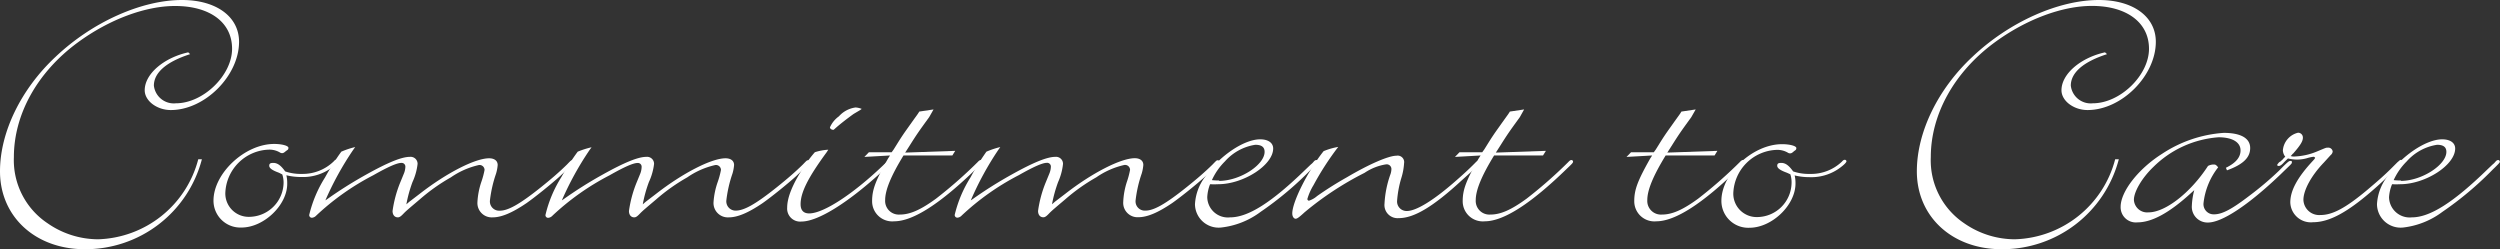 <svg xmlns="http://www.w3.org/2000/svg" id="2e35e2c2-7aa5-490e-b41d-bde8de03afa2" data-name="Layer 1" viewBox="0 0 329.63 32.86"><rect x="0" y="0" width="329.63" height="32.86" fill="#333333" stroke="none"/><defs><style>.e4bbb959-fdbb-4724-84e3-d4b694f94acf{fill:#fff;}</style></defs><title>footer-commitment-to-care</title><path class="e4bbb959-fdbb-4724-84e3-d4b694f94acf" d="M25.07,7.14c-3.11,1-4.78,2.43-4.78,4.15a2.64,2.64,0,0,0,2.9,2.33c3.6,0,7.41-3.69,7.41-7.19S27.65.79,23.08.79c-3.92,0-8.7,1.77-12.88,4.85C4.88,9.57,1.83,15.12,1.83,20.72a10,10,0,0,0,4.46,8.73,11.7,11.7,0,0,0,6.66,2.1A14.09,14.09,0,0,0,26.14,21h.48A15.87,15.87,0,0,1,11.17,32.86C4.67,32.86,0,28.57,0,22.59,0,17.41,2.79,11.72,7.35,7.47,12.19,2.89,18.68,0,24,0c4.51,0,7.52,2.19,7.52,5.51,0,4.48-4.51,9-9,9-1.83,0-3.44-1.21-3.44-2.61,0-2.15,2.52-4.29,5.74-5Z"></path><path class="e4bbb959-fdbb-4724-84e3-d4b694f94acf" d="M36.79,22.78c-.91-.33-1.29-.61-1.29-.93s.21-.37.54-.37c.54,0,1,.33,1.56,1.12a6.35,6.35,0,0,0,2.2.33A5.88,5.88,0,0,0,44,21.28c.16-.19.27-.23.38-.23a.22.22,0,0,1,.21.19c0,.14-.27.42-.7.75a6.37,6.37,0,0,1-4.13,1.35,8.29,8.29,0,0,1-2-.23,4.52,4.52,0,0,1,.11,1.07C37.92,27,34.8,30,31.85,30a3.54,3.54,0,0,1-3.7-3.55c0-3.59,4.13-7.47,8-7.47,1,0,1.88.23,1.88.51s-.16.28-.38.47-.32.23-.43.23a.5.5,0,0,1-.32-.09,2.71,2.71,0,0,0-1.45-.37,5.94,5.94,0,0,0-5.74,5.69,3.08,3.08,0,0,0,3.17,3.17,4.57,4.57,0,0,0,4.51-4.43A3.39,3.39,0,0,0,37.22,23Z"></path><path class="e4bbb959-fdbb-4724-84e3-d4b694f94acf" d="M46.55,19.79a40.63,40.63,0,0,0-3.65,6.63l.21-.14a54.68,54.68,0,0,1,5.1-3.22c3-1.68,4.78-2.38,5.85-2.38a.92.92,0,0,1,1,.93A7.8,7.8,0,0,1,54.39,24a17.31,17.31,0,0,0-.81,2.94l.38-.33,1.4-1.07c3.54-2.75,7.3-4.67,9.13-4.67.7,0,1.13.33,1.13.89a5.43,5.43,0,0,1-.21,1.12,16.59,16.59,0,0,0-.81,3.55,1.22,1.22,0,0,0,1.29,1.35c1.13,0,2.68-.89,5.42-3.08,1.4-1.12,2.42-2,3.44-3,.54-.56.54-.56.7-.56a.22.22,0,0,1,.21.19c0,.14-.05.19-.64.79L73.87,23.2c-1.18,1.07-3.33,2.8-4.46,3.59-1.93,1.31-3.33,1.87-4.46,1.87a1.89,1.89,0,0,1-2-2A9.94,9.94,0,0,1,63.46,24a10.74,10.74,0,0,0,.43-1.59.66.66,0,0,0-.75-.65,10.56,10.56,0,0,0-3.7,1.63,24.68,24.68,0,0,0-4.08,2.89c-1.18,1-1.77,1.49-2.09,1.82s-.54.56-.81.56c-.43,0-.7-.33-.7-.84a15.53,15.53,0,0,1,1-3.73l.48-1.17a2.6,2.6,0,0,0,.21-.93.49.49,0,0,0-.54-.51c-.54,0-1.66.47-3.7,1.63a33.34,33.34,0,0,0-7.52,5.32.87.87,0,0,1-.54.28.35.35,0,0,1-.38-.37,16.32,16.32,0,0,1,2.09-4.95A31.65,31.65,0,0,1,45,20a10.93,10.93,0,0,1,1.83-.61Z"></path><path class="e4bbb959-fdbb-4724-84e3-d4b694f94acf" d="M77.73,19.79a40.63,40.63,0,0,0-3.65,6.63l.21-.14a54.68,54.68,0,0,1,5.1-3.22c3-1.68,4.78-2.38,5.85-2.38a.92.92,0,0,1,1,.93A7.8,7.8,0,0,1,85.56,24a17.31,17.31,0,0,0-.81,2.94l.38-.33,1.4-1.07c3.54-2.75,7.3-4.67,9.13-4.67.7,0,1.13.33,1.13.89a5.43,5.43,0,0,1-.21,1.12,16.59,16.59,0,0,0-.81,3.55A1.22,1.22,0,0,0,97,27.77c1.13,0,2.68-.89,5.42-3.08,1.4-1.12,2.42-2,3.44-3,.54-.56.54-.56.7-.56a.22.22,0,0,1,.21.19c0,.14-.05.19-.64.79L105,23.2c-1.18,1.07-3.33,2.8-4.46,3.59-1.93,1.31-3.33,1.87-4.46,1.87a1.89,1.89,0,0,1-2-2A10,10,0,0,1,94.63,24a10.74,10.74,0,0,0,.43-1.59.66.66,0,0,0-.75-.65,10.56,10.56,0,0,0-3.7,1.63,24.68,24.68,0,0,0-4.08,2.89c-1.18,1-1.77,1.49-2.09,1.82s-.54.56-.81.56c-.43,0-.7-.33-.7-.84a15.53,15.53,0,0,1,1-3.73l.48-1.17A2.6,2.6,0,0,0,84.6,22a.49.49,0,0,0-.54-.51c-.54,0-1.66.47-3.7,1.63a33.35,33.35,0,0,0-7.52,5.32.87.87,0,0,1-.54.28.35.35,0,0,1-.38-.37A16.31,16.31,0,0,1,74,23.38,31.65,31.65,0,0,1,76.17,20,10.94,10.94,0,0,1,78,19.42Z"></path><path class="e4bbb959-fdbb-4724-84e3-d4b694f94acf" d="M109,20.07c-2.47,3.36-3.44,5.32-3.44,6.86,0,.79.38,1.21,1.13,1.21,1.88,0,5.74-2.52,9.66-6.25.64-.61.64-.65.86-.65a.23.23,0,0,1,.21.23c0,.09,0,.09-1.34,1.35-4.4,4-8.27,6.39-10.41,6.39a1.71,1.71,0,0,1-1.88-1.82c0-1.35.7-3.08,2.15-5.32a16.81,16.81,0,0,1,1.5-2,7,7,0,0,1,1.77-.33Zm4.4-5.55-.86.51c-.7.51-1.77,1.31-2.52,2l-.11.09c-.32,0-.48-.19-.48-.33a3.56,3.56,0,0,1,1.18-1.45,3.58,3.58,0,0,1,2.2-1.17,2.53,2.53,0,0,1,.81.19Z"></path><path class="e4bbb959-fdbb-4724-84e3-d4b694f94acf" d="M122.51,15.45c-1.45,2-1.56,2.15-2.68,3.92l-.48.75,6.6-.23-.38.61h-.7c-.86,0-1.66,0-2.42,0s-1.45,0-2.84,0h-.48c-1.66,2.71-2.42,4.57-2.42,5.88a1.8,1.8,0,0,0,1.93,1.91c1.34,0,2.74-.61,4.78-2.1a59.22,59.22,0,0,0,5-4.34l.48-.47c.21-.23.32-.28.43-.28a.22.22,0,0,1,.21.19c0,.14,0,.19-.75.89-4.83,4.71-8.43,7-10.9,7a2.65,2.65,0,0,1-2.9-2.66c0-1.49.43-2.66,2.09-5.6l.27-.42-3.38.19.59-.61,3,0,.27-.37c.7-1.12,1-1.63,1.77-2.71l.86-1.21.54-.75.21-.33,1.88-.28Z"></path><path class="e4bbb959-fdbb-4724-84e3-d4b694f94acf" d="M131.61,19.79A40.63,40.63,0,0,0,128,26.42l.21-.14a54.68,54.68,0,0,1,5.1-3.22c3-1.68,4.78-2.38,5.85-2.38a.92.92,0,0,1,1,.93,7.8,7.8,0,0,1-.64,2.38,17.31,17.31,0,0,0-.81,2.94l.38-.33,1.4-1.07c3.54-2.75,7.3-4.67,9.13-4.67.7,0,1.13.33,1.13.89a5.43,5.43,0,0,1-.21,1.12,16.59,16.59,0,0,0-.81,3.55,1.22,1.22,0,0,0,1.29,1.35c1.13,0,2.68-.89,5.42-3.08,1.4-1.12,2.42-2,3.44-3,.54-.56.54-.56.7-.56a.22.22,0,0,1,.21.19c0,.14-.05.19-.64.79l-1.13,1.07c-1.18,1.07-3.33,2.8-4.46,3.59-1.93,1.31-3.33,1.87-4.46,1.87a1.89,1.89,0,0,1-2-2,9.94,9.94,0,0,1,.48-2.66A10.74,10.74,0,0,0,149,22.4a.66.66,0,0,0-.75-.65,10.56,10.56,0,0,0-3.7,1.63,24.68,24.68,0,0,0-4.08,2.89c-1.18,1-1.77,1.49-2.09,1.82s-.54.56-.81.56c-.43,0-.7-.33-.7-.84a15.53,15.53,0,0,1,1-3.73l.48-1.17a2.6,2.6,0,0,0,.21-.93.49.49,0,0,0-.54-.51c-.54,0-1.66.47-3.7,1.63a33.34,33.34,0,0,0-7.52,5.32.87.87,0,0,1-.54.28.35.35,0,0,1-.38-.37,16.32,16.32,0,0,1,2.09-4.95A31.65,31.65,0,0,1,130.06,20a10.93,10.93,0,0,1,1.83-.61Z"></path><path class="e4bbb959-fdbb-4724-84e3-d4b694f94acf" d="M159.18,26a2.72,2.72,0,0,0,3,2.66c2.42,0,5.53-2,10-6.35l.64-.61a2.13,2.13,0,0,0,.38-.37c.16-.19.27-.23.38-.23a.23.23,0,0,1,.21.23c0,.09-.11.23-.91,1a43.87,43.87,0,0,1-6.66,5.6A10.64,10.64,0,0,1,161,30a3.12,3.12,0,0,1-3.44-3.08,6.59,6.59,0,0,1,1.29-3.55c1.83-2.75,5.15-5,7.3-5,1.07,0,1.72.47,1.72,1.21,0,2.19-3.92,4.71-7.25,4.71a10,10,0,0,1-1.07,0A5.3,5.3,0,0,0,159.18,26Zm1.56-2.15c2.74,0,6-2.1,6-3.83,0-.65-.43-.93-1.23-.93a6.7,6.7,0,0,0-4,2.19,8.31,8.31,0,0,0-1.72,2.47A8.61,8.61,0,0,0,160.74,23.8Z"></path><path class="e4bbb959-fdbb-4724-84e3-d4b694f94acf" d="M173.19,24.41a7.53,7.53,0,0,0-.81,1.82.22.22,0,0,0,.21.23,3,3,0,0,0,1.07-.61,45.89,45.89,0,0,1,3.92-2.47c3-1.77,5.53-2.85,6.55-2.85a.86.86,0,0,1,1,1,8.23,8.23,0,0,1-.38,2,13.93,13.93,0,0,0-.54,2.94,1.25,1.25,0,0,0,1.29,1.35c1.23,0,3.54-1.4,6.55-4.06.86-.75,1.72-1.54,2.36-2.19.32-.33.38-.37.54-.37a.22.22,0,0,1,.21.19c0,.14-.16.28-.8.93l-1.66,1.49c-3.7,3.41-6.23,4.95-8.27,4.95a1.73,1.73,0,0,1-1.88-1.91,13.52,13.52,0,0,1,.75-3.78,2.27,2.27,0,0,0,.16-.75.62.62,0,0,0-.7-.65,7,7,0,0,0-2.84,1.12A41.27,41.27,0,0,0,172,28c-.81.75-1,.84-1.18.84s-.43-.23-.43-.7c0-1.54,2.09-5.65,4.13-8.21a8.9,8.9,0,0,1,1.93-.56A37.48,37.48,0,0,0,173.19,24.41Z"></path><path class="e4bbb959-fdbb-4724-84e3-d4b694f94acf" d="M200.39,15.45c-1.45,2-1.56,2.15-2.68,3.92l-.48.75,6.6-.23-.38.61h-.7c-.86,0-1.66,0-2.42,0s-1.45,0-2.84,0H197c-1.66,2.71-2.42,4.57-2.42,5.88a1.8,1.8,0,0,0,1.93,1.91c1.34,0,2.74-.61,4.78-2.1a59.29,59.29,0,0,0,5-4.34l.48-.47c.21-.23.32-.28.43-.28a.22.22,0,0,1,.21.19c0,.14,0,.19-.75.89-4.83,4.71-8.43,7-10.9,7a2.65,2.65,0,0,1-2.9-2.66c0-1.49.43-2.66,2.09-5.6l.27-.42-3.38.19.59-.61,3,0,.27-.37c.7-1.12,1-1.63,1.77-2.71l.86-1.21.54-.75.21-.33,1.88-.28Z"></path><path class="e4bbb959-fdbb-4724-84e3-d4b694f94acf" d="M223,15.45c-1.45,2-1.56,2.15-2.68,3.92l-.48.75,6.6-.23-.37.61h-.7c-.86,0-1.66,0-2.42,0s-1.45,0-2.85,0h-.48c-1.66,2.71-2.42,4.57-2.42,5.88a1.8,1.8,0,0,0,1.93,1.91c1.34,0,2.74-.61,4.78-2.1a59.29,59.29,0,0,0,5-4.34l.48-.47c.21-.23.32-.28.43-.28a.22.22,0,0,1,.21.19c0,.14,0,.19-.75.89-4.83,4.71-8.43,7-10.9,7a2.65,2.65,0,0,1-2.9-2.66c0-1.49.43-2.66,2.09-5.6l.27-.42-3.38.19.59-.61,3,0,.27-.37c.7-1.12,1-1.63,1.77-2.71l.86-1.21.54-.75.21-.33,1.88-.28Z"></path><path class="e4bbb959-fdbb-4724-84e3-d4b694f94acf" d="M235.62,22.78c-.91-.33-1.29-.61-1.29-.93s.21-.37.54-.37c.54,0,1,.33,1.56,1.12a6.35,6.35,0,0,0,2.2.33,5.87,5.87,0,0,0,4.24-1.63c.16-.19.27-.23.38-.23a.22.22,0,0,1,.21.19c0,.14-.27.42-.7.75a6.36,6.36,0,0,1-4.13,1.35,8.29,8.29,0,0,1-2-.23,4.52,4.52,0,0,1,.11,1.07c0,2.85-3.11,5.83-6.07,5.83a3.54,3.54,0,0,1-3.7-3.55c0-3.59,4.13-7.47,8-7.47,1,0,1.88.23,1.88.51s-.16.28-.37.47-.32.23-.43.23a.5.5,0,0,1-.32-.09,2.72,2.72,0,0,0-1.45-.37,5.94,5.94,0,0,0-5.74,5.69,3.08,3.08,0,0,0,3.17,3.17,4.57,4.57,0,0,0,4.51-4.43,3.41,3.41,0,0,0-.16-1.21Z"></path><path class="e4bbb959-fdbb-4724-84e3-d4b694f94acf" d="M277.82,7.14c-3.11,1-4.78,2.43-4.78,4.15a2.64,2.64,0,0,0,2.9,2.33c3.6,0,7.41-3.69,7.41-7.19s-3-5.65-7.52-5.65c-3.92,0-8.7,1.77-12.88,4.85-5.31,3.92-8.37,9.48-8.37,15.08A10,10,0,0,0,259,29.45a11.7,11.7,0,0,0,6.66,2.1A14.09,14.09,0,0,0,278.89,21h.48a15.87,15.87,0,0,1-15.46,11.86c-6.5,0-11.17-4.29-11.17-10.27,0-5.18,2.79-10.88,7.35-15.12C264.93,2.89,271.43,0,276.74,0c4.51,0,7.51,2.19,7.51,5.51,0,4.48-4.51,9-9,9-1.83,0-3.44-1.21-3.44-2.61,0-2.15,2.52-4.29,5.74-5Z"></path><path class="e4bbb959-fdbb-4724-84e3-d4b694f94acf" d="M293.49,22.12c1.34-.65,1.93-1.4,1.93-2.29,0-1.07-1.07-1.73-2.9-1.73A13.61,13.61,0,0,0,283.94,22c-1.56,1.49-2.58,3.31-2.58,4.34A1.75,1.75,0,0,0,283.29,28c2.2,0,5.53-2.57,7.84-6.12a1.6,1.6,0,0,1,.7-.19c.27,0,.32,0,.64.37a9.3,9.3,0,0,0-1.93,4.71,1.34,1.34,0,0,0,1.4,1.49c1.07,0,2.36-.7,4.62-2.43a42.31,42.31,0,0,0,3.92-3.31l.64-.65c.59-.56.7-.65.86-.65s.21,0,.21.19-.11.23-1.45,1.54c-4.29,4.11-7.78,6.39-9.61,6.39A2.07,2.07,0,0,1,289,27.12a9.17,9.17,0,0,1,.32-2.05l-.37.33c-2.9,2.66-5.21,3.92-7.14,3.92a2,2,0,0,1-2.2-2.05c0-2,2.31-5,5.48-7a16.79,16.79,0,0,1,8.11-2.75c2.25,0,3.49.7,3.49,2s-1,2.19-3.06,2.94Z"></path><path class="e4bbb959-fdbb-4724-84e3-d4b694f94acf" d="M302.63,20.63a8.41,8.41,0,0,0,2.85-.65c1.23-.51,1.18-.51,1.45-.51a.58.58,0,0,1,.64.51.71.71,0,0,1-.27.47l-.91,1c-1.66,1.73-2.68,3.64-2.68,4.9a2.08,2.08,0,0,0,2.25,2c1.56,0,3.28-.89,6.17-3.31,1.18-1,2.15-1.82,3.22-2.89l.75-.75.27-.23a.3.3,0,0,1,.21-.09.22.22,0,0,1,.21.19c0,.09-.05.14-.54.65-5.37,5.27-8.54,7.38-11.27,7.38a2.71,2.71,0,0,1-3-2.61c0-1.54.91-3.27,3-5.51.21-.23.27-.33.27-.37s-.11-.14-.21-.14a5.16,5.16,0,0,0-.7.14,4.82,4.82,0,0,1-1.5.23,5,5,0,0,1-1.13-.14l-.05,0-.48.47c-.32.37-.54.51-.7.51s-.21,0-.21-.14.05-.09.11-.19.21-.23.27-.23L301,21a1.62,1.62,0,0,1,.32-.33,1.49,1.49,0,0,1-.32-.84,2.61,2.61,0,0,1,2-2.33.63.63,0,0,1,.64.65c0,.47-.32,1-1.29,2.1-.05,0-.16.19-.32.33A1.66,1.66,0,0,0,302.63,20.63Z"></path><path class="e4bbb959-fdbb-4724-84e3-d4b694f94acf" d="M315,26a2.72,2.72,0,0,0,3,2.66c2.42,0,5.53-2,10-6.35l.64-.61a2.13,2.13,0,0,0,.38-.37c.16-.19.27-.23.38-.23a.23.23,0,0,1,.21.23c0,.09-.11.23-.91,1a43.87,43.87,0,0,1-6.66,5.6A10.64,10.64,0,0,1,316.85,30a3.12,3.12,0,0,1-3.44-3.08,6.59,6.59,0,0,1,1.29-3.55c1.83-2.75,5.15-5,7.3-5,1.07,0,1.72.47,1.72,1.21,0,2.19-3.92,4.71-7.25,4.71a10,10,0,0,1-1.07,0A5.3,5.3,0,0,0,315,26Zm1.56-2.15c2.74,0,6-2.1,6-3.83,0-.65-.43-.93-1.23-.93a6.7,6.7,0,0,0-4,2.19,8.3,8.3,0,0,0-1.72,2.47A8.61,8.61,0,0,0,316.58,23.8Z"></path></svg>
